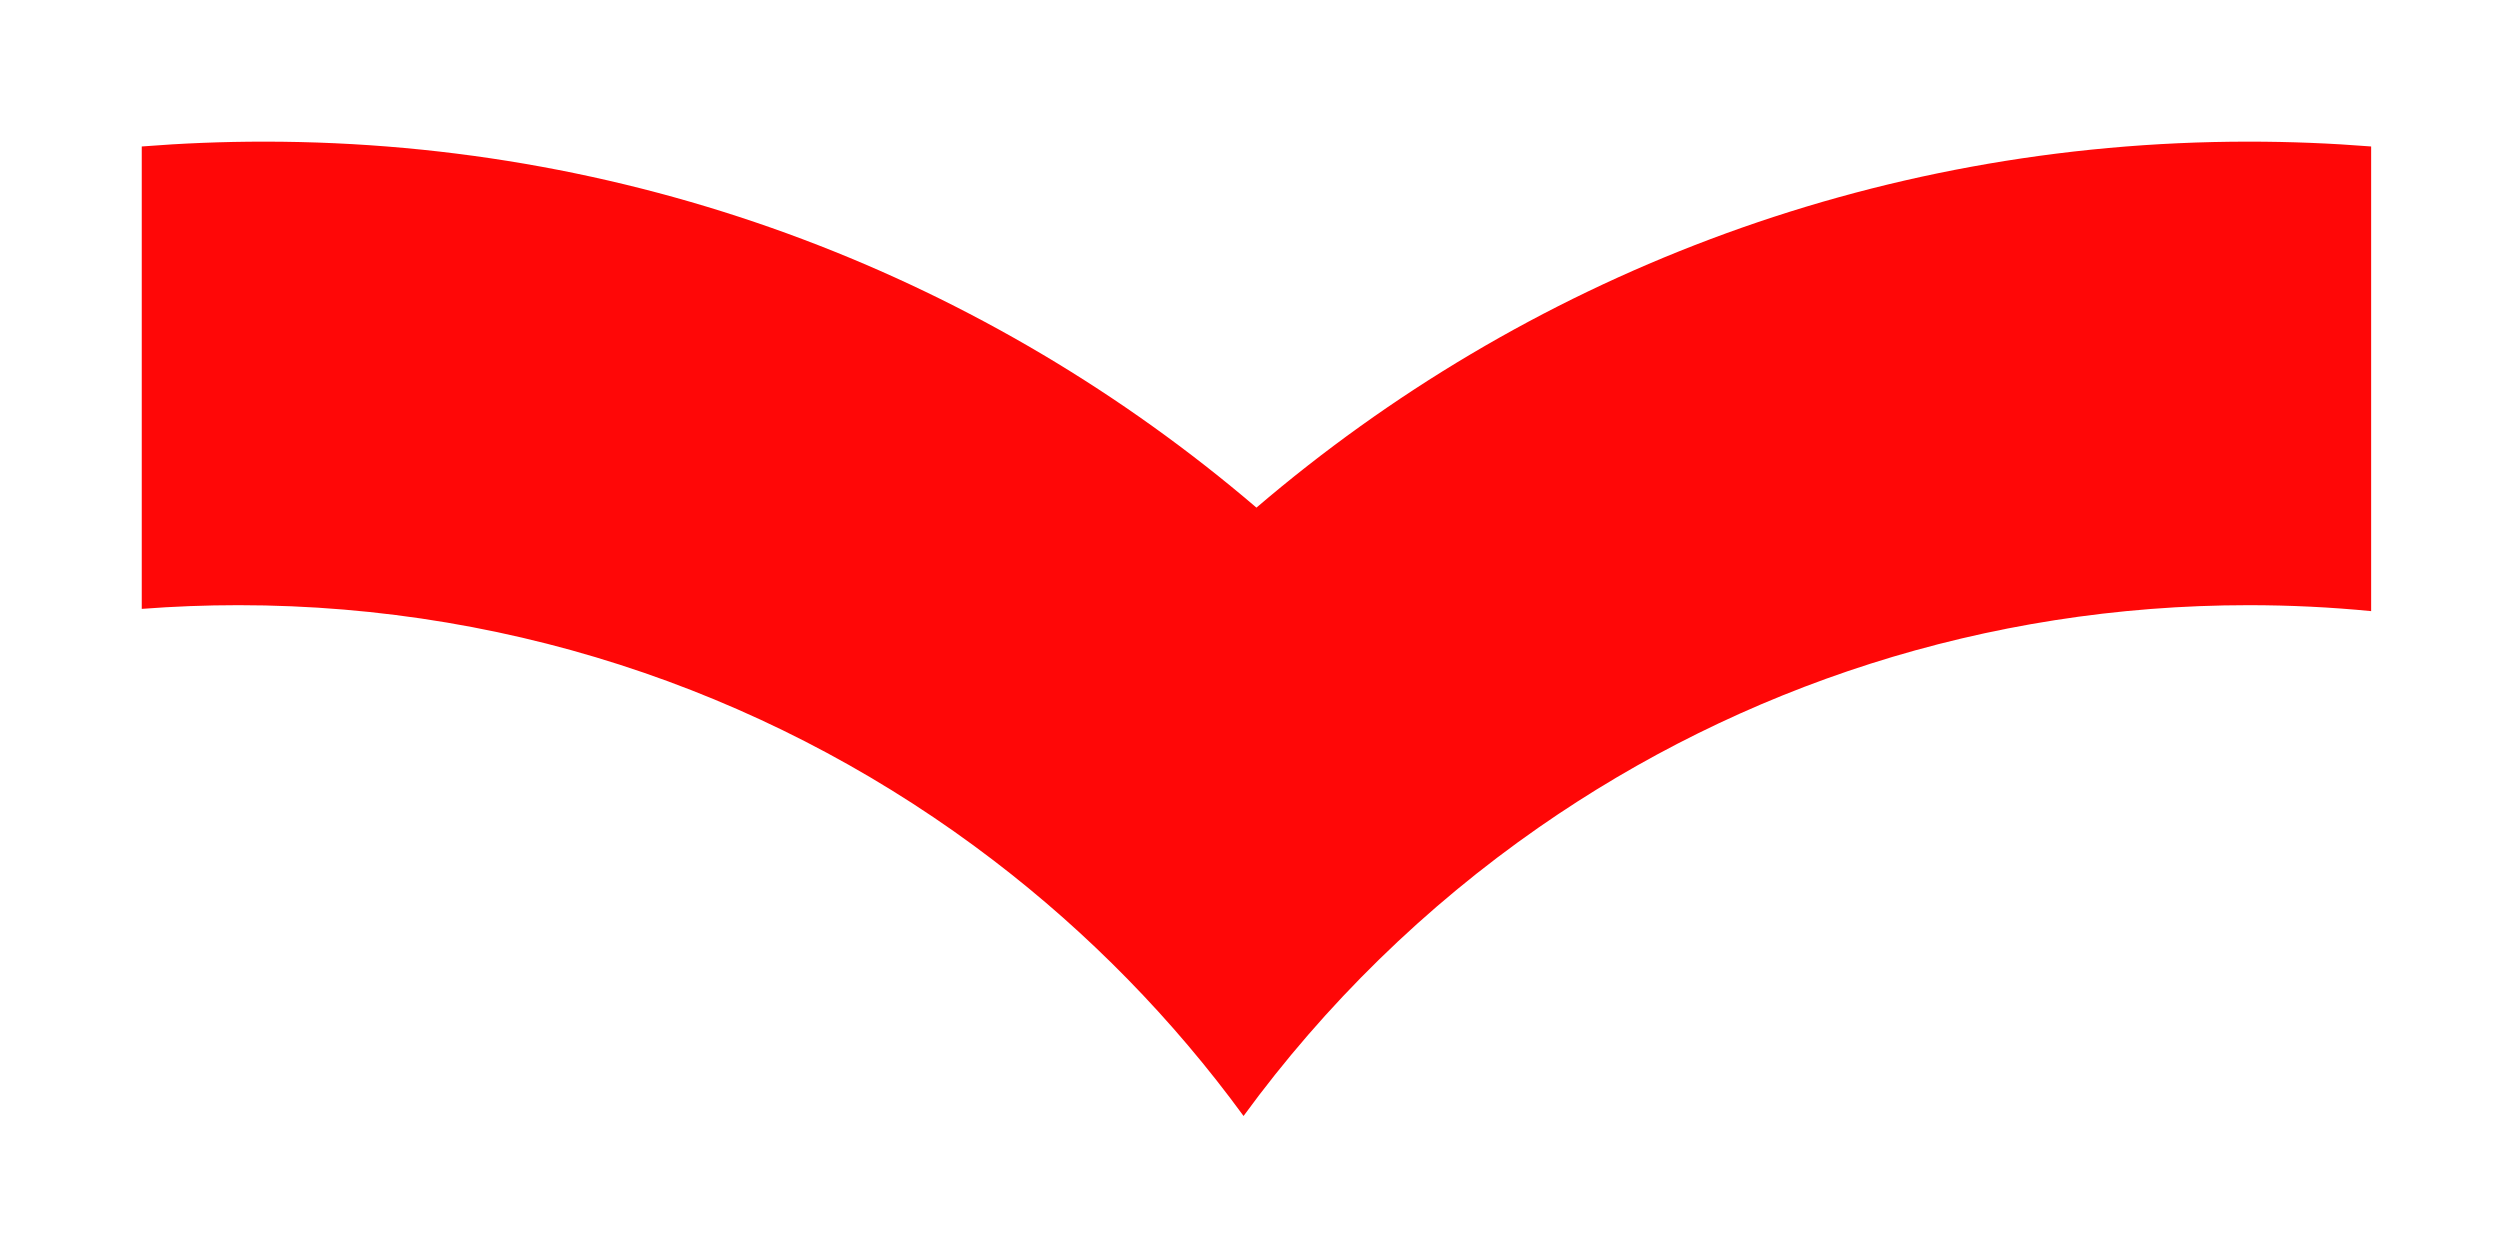 <?xml version="1.0" encoding="UTF-8"?> <svg xmlns="http://www.w3.org/2000/svg" width="180" height="89" viewBox="0 0 180 89" fill="none"> <g clip-path="url(#clip0_4_7)"> <mask id="mask0_4_7" style="mask-type:luminance" maskUnits="userSpaceOnUse" x="0" y="0" width="180" height="89"> <path d="M180 0H0V89H180V0Z" fill="white"></path> </mask> <g mask="url(#mask0_4_7)"> <path fill-rule="evenodd" clip-rule="evenodd" d="M170.722 10.546C167.814 10.316 164.874 10.198 161.907 10.198C134.633 10.198 109.68 20.12 90.464 36.549C71.248 20.12 46.294 10.198 19.021 10.198C16.054 10.198 13.114 10.316 10.206 10.546V43.839C12.503 43.663 14.823 43.573 17.165 43.573C37.609 43.573 56.453 50.419 71.525 61.943C78.376 67.18 84.447 73.384 89.536 80.351C95.418 72.297 102.616 65.262 110.811 59.561C125.301 49.482 142.913 43.573 161.907 43.573C164.882 43.573 167.822 43.718 170.722 44.001V10.546ZM213.402 59.84C236.411 76.031 251.443 102.78 251.443 133.036C251.443 182.445 211.357 222.5 161.907 222.5C137.076 222.5 114.605 212.399 98.386 196.086C95.182 192.864 92.222 189.399 89.536 185.722C87.116 189.035 84.472 192.177 81.629 195.124C65.344 212.003 42.482 222.5 17.165 222.5C-32.285 222.5 -72.371 182.445 -72.371 133.036C-72.371 101.974 -56.527 74.609 -32.474 58.569V22.968C-67.247 41.419 -90.928 77.975 -90.928 120.057C-90.928 180.731 -41.702 229.917 19.021 229.917C46.294 229.917 71.248 219.995 90.464 203.566C109.68 219.994 134.634 229.917 161.907 229.917C222.63 229.917 271.856 180.731 271.856 120.057C271.856 77.975 248.175 41.419 213.402 22.967V59.84Z" fill="#FF0707"></path> </g> </g> <defs> <clipPath id="clip0_4_7"> <rect width="180" height="89" fill="white"></rect> </clipPath> </defs> </svg> 